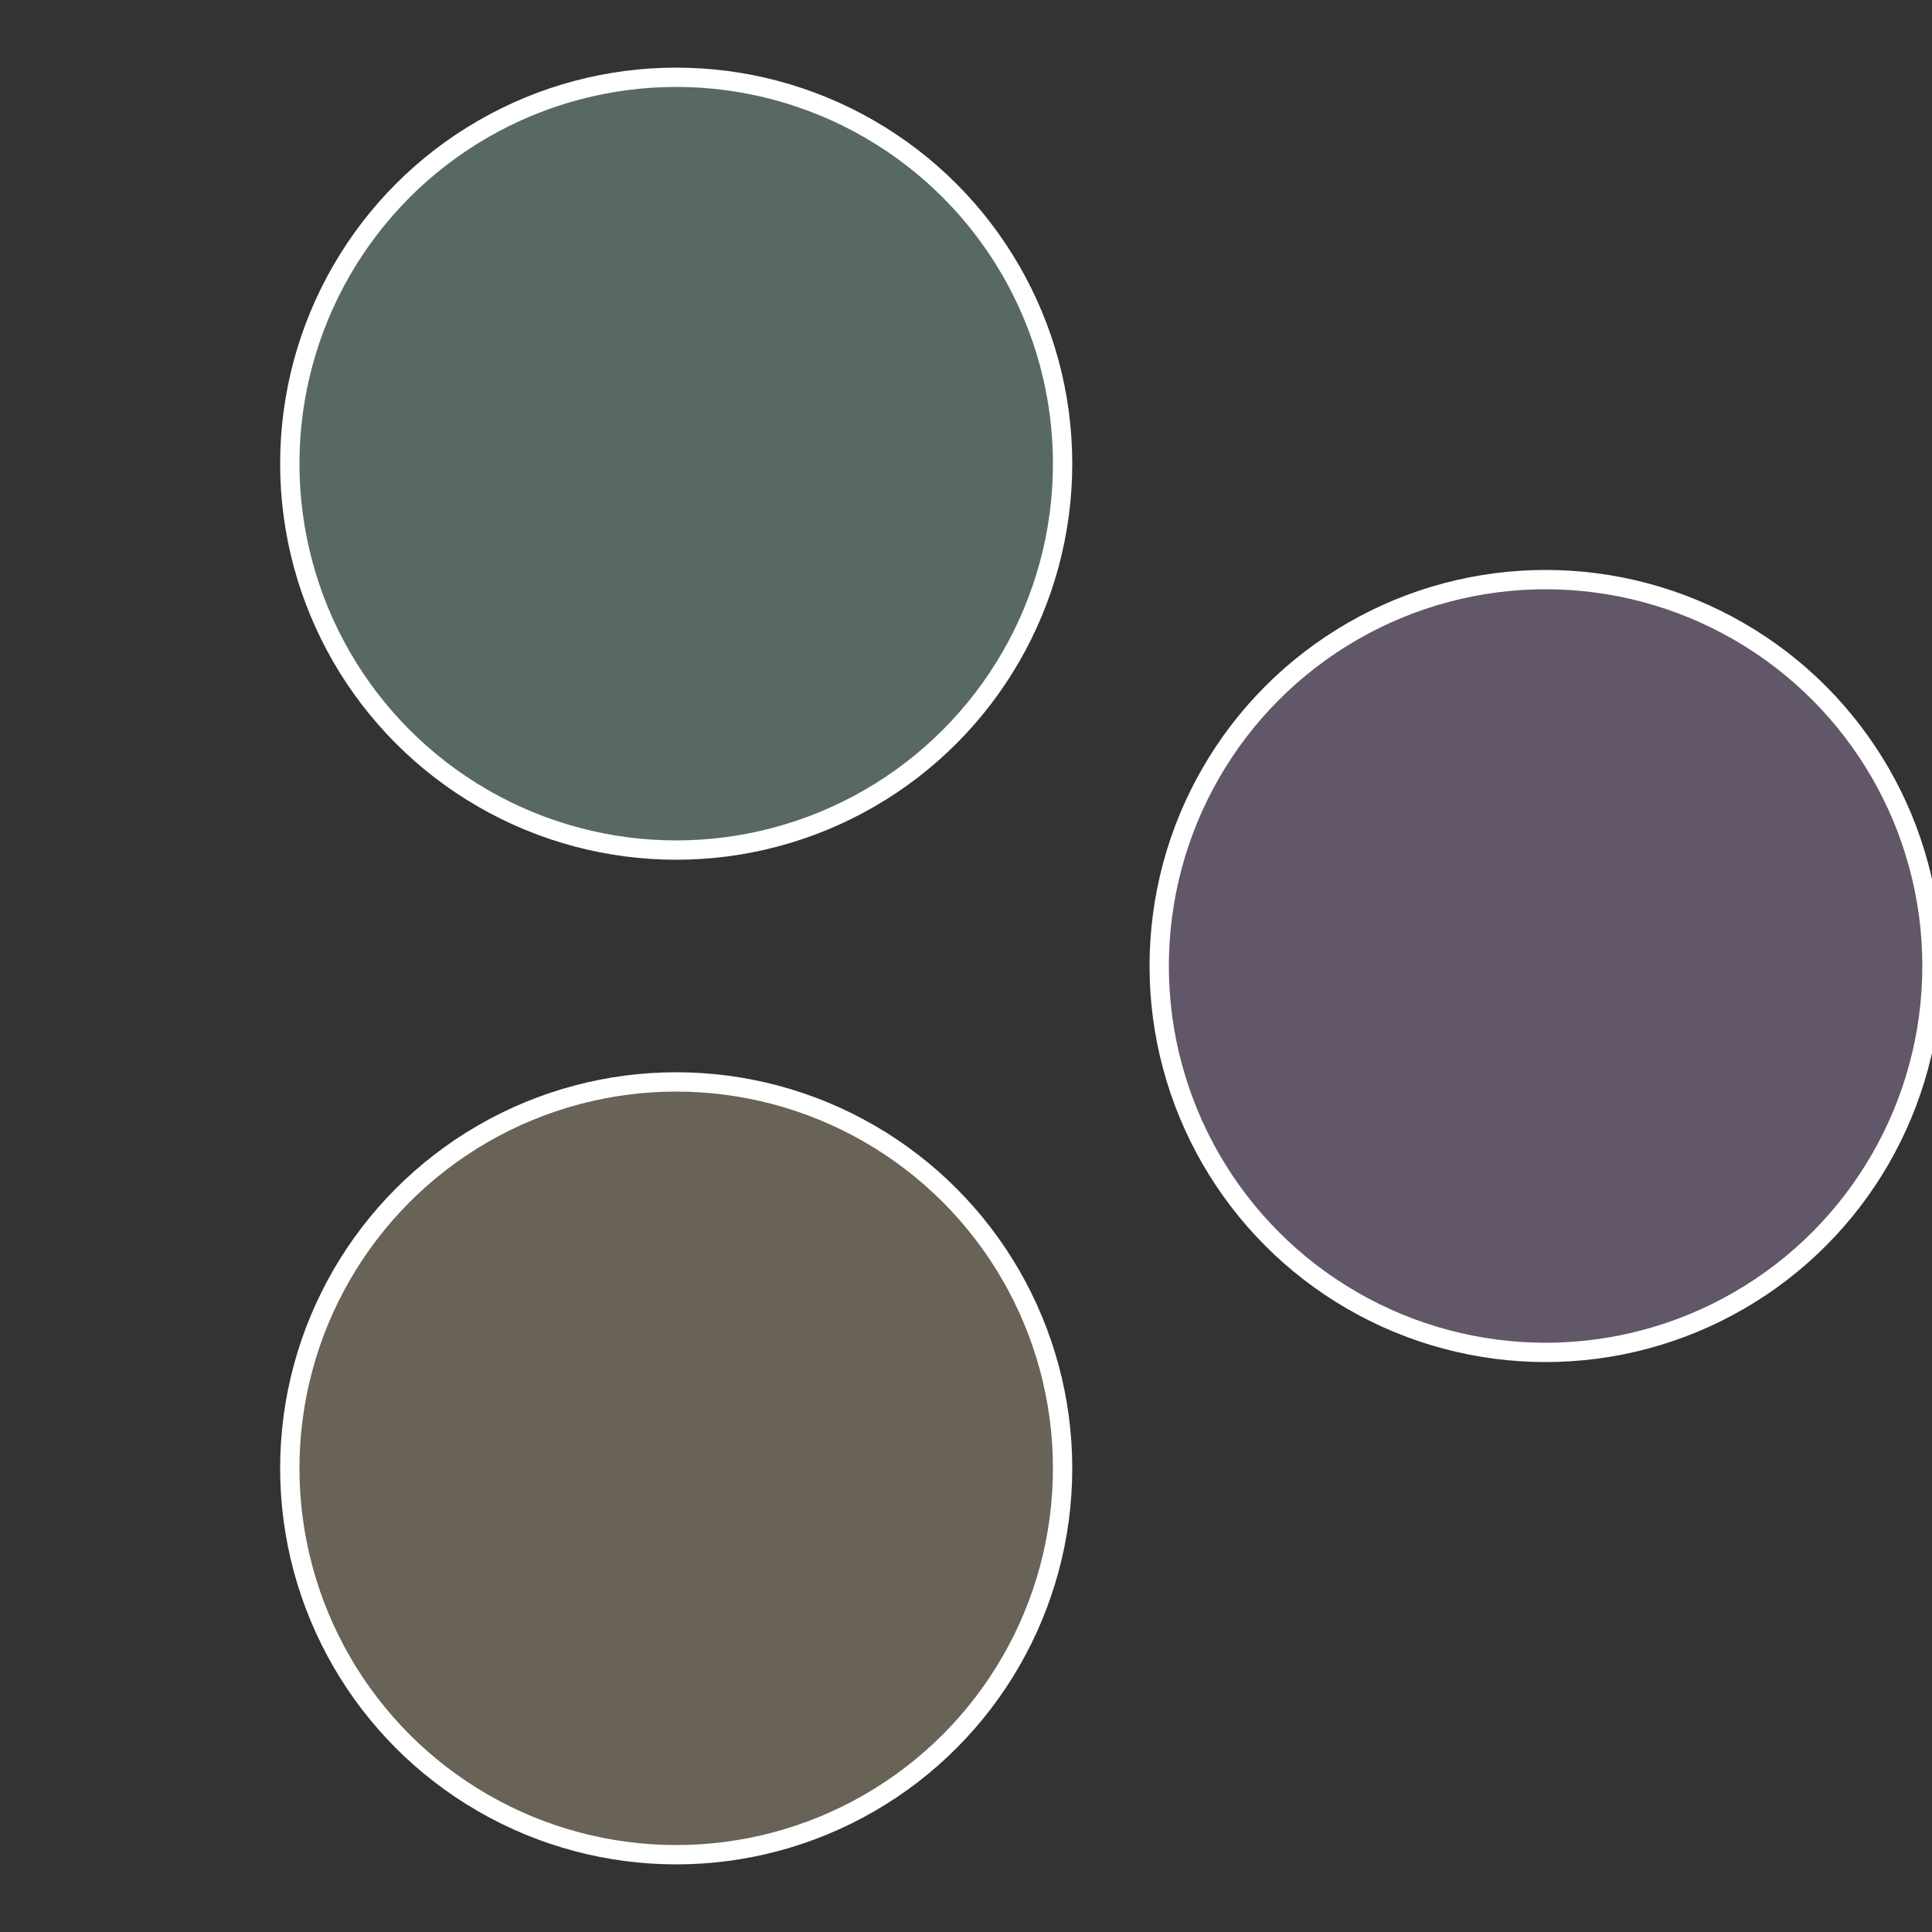 <?xml version="1.0" standalone="no"?>
<svg width="500" height="500" viewBox="-1 -1 2 2" xmlns="http://www.w3.org/2000/svg">
 
                <rect x="-1" y="-1" width="2" height="2" fill="#333333" stroke="none"/>
 
                <circle cx="0.6" cy="0" r="0.4" fill="#625769" stroke="#fff" stroke-width="1%" />
             
                <circle cx="-0.3" cy="0.52" r="0.4" fill="#696257" stroke="#fff" stroke-width="1%" />
             
                <circle cx="-0.3" cy="-0.52" r="0.4" fill="#576962" stroke="#fff" stroke-width="1%" />
            </svg>
